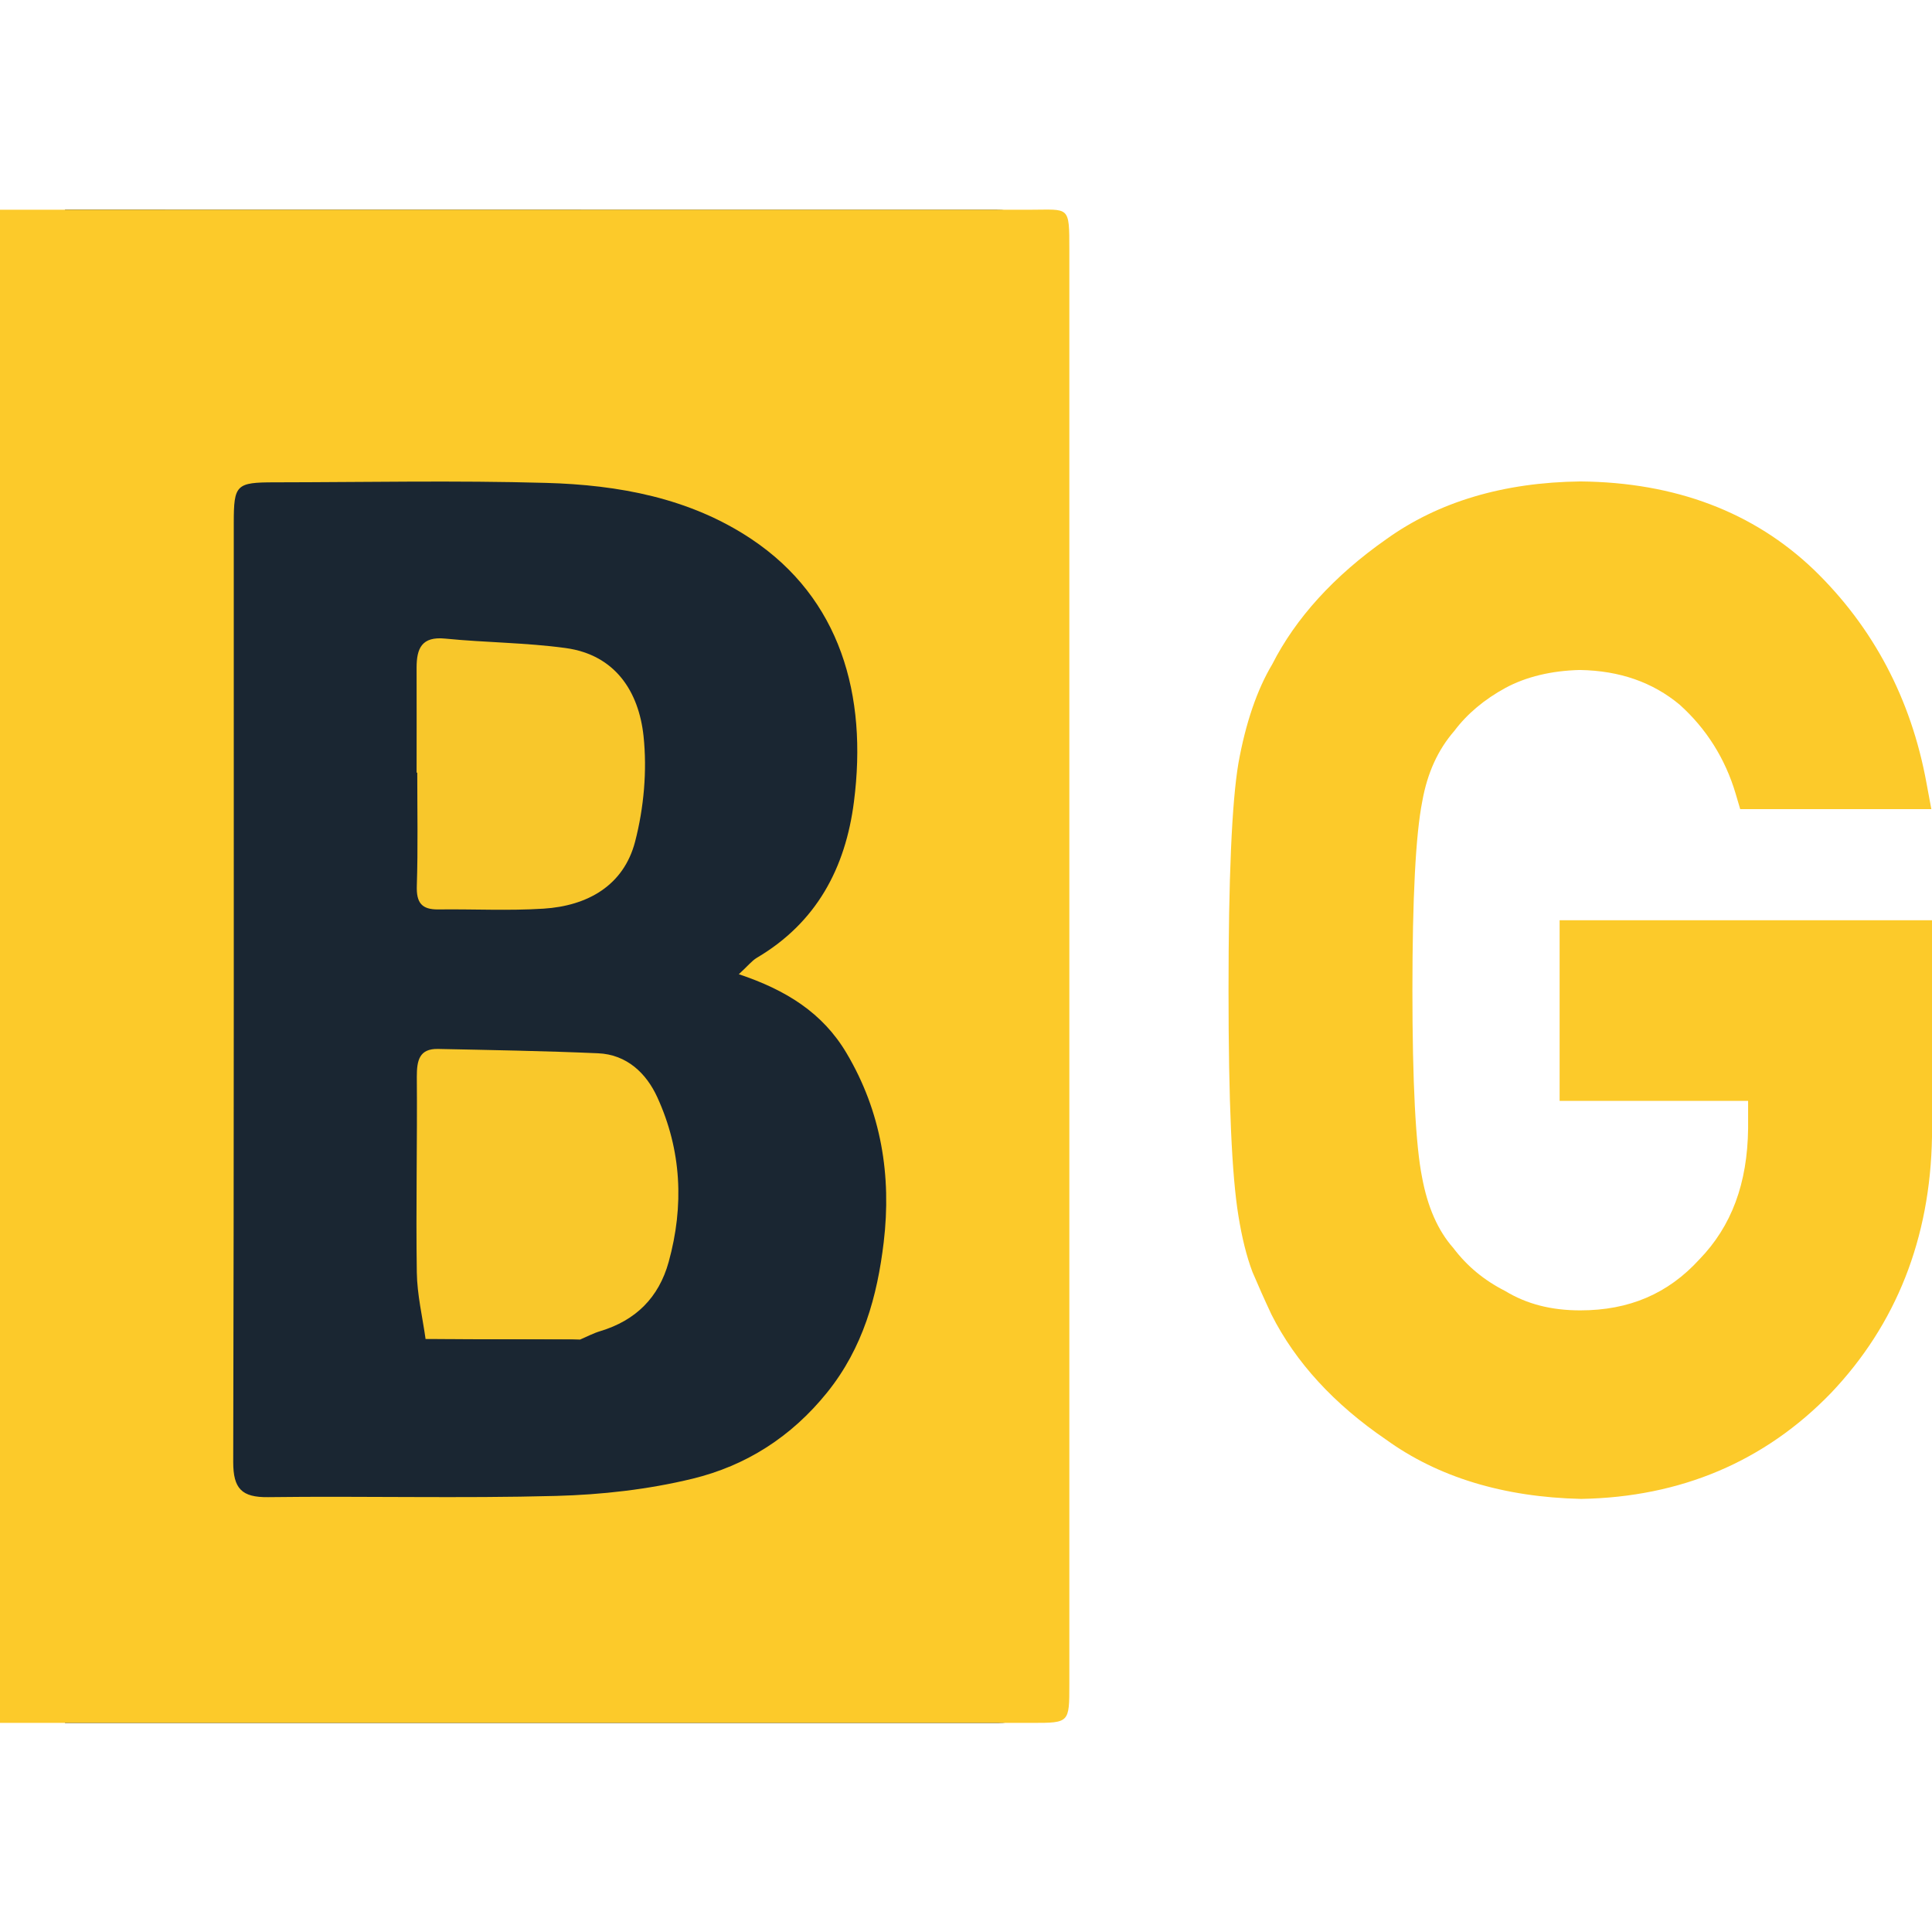 <?xml version="1.0" encoding="UTF-8"?> <svg xmlns="http://www.w3.org/2000/svg" width="542" height="542" viewBox="0 0 542 542" fill="none"><path d="M18.23 58.83V483.361H26.399C132.251 483.361 174.238 483.361 280.09 483.361C287.032 483.361 290.514 479.765 290.534 472.573C290.534 338.379 290.534 204.186 290.534 70.023C290.534 62.582 286.918 58.861 279.684 58.861C174.082 58.83 132.376 58.83 26.773 58.83H18.23Z" fill="#1A2632"></path><path d="M0 58.833H8.543C114.146 58.833 183.538 58.837 289.141 58.837C299.991 58.832 299.991 57.566 299.991 69.999C299.991 204.193 299.991 338.386 299.991 472.549C299.991 483.337 299.991 483.337 289.546 483.337C183.694 483.337 114.021 483.333 8.169 483.333H0V58.833ZM207.258 273.312C209.753 271.035 210.906 269.539 212.372 268.666C229.052 258.813 237.19 243.536 239.56 224.953C243.426 194.99 235.725 167.865 210.782 151.216C193.477 139.679 173.492 136.031 153.194 135.47C127.846 134.753 102.467 135.283 77.088 135.314C66.237 135.314 65.582 135.938 65.582 146.695C65.582 234.525 65.645 322.356 65.427 410.156C65.427 417.608 67.796 420.102 75.217 420.008C102.124 419.665 129.062 420.383 155.969 419.665C168.815 419.322 181.848 417.857 194.288 414.833C209.285 411.185 222.006 403.109 232.046 390.638C242.116 378.135 246.107 363.637 247.916 348.484C250.129 329.87 247.261 311.911 237.471 295.417C230.798 284.162 220.572 277.739 207.196 273.28L207.258 273.312Z" fill="#FCCA2A"></path><path d="M119.396 375.677C118.523 369.441 117.026 363.236 116.932 357.001C116.652 338.699 117.088 320.397 116.932 302.064C116.932 297.543 117.587 294.144 122.919 294.269C137.885 294.581 152.85 294.83 167.785 295.485C175.86 295.828 181.348 301.128 184.403 307.832C191.2 322.673 191.949 338.262 187.584 354.039C184.809 364.047 178.324 370.439 168.409 373.432C166.444 374.024 164.636 374.991 162.734 375.802C148.298 375.77 133.831 375.739 119.396 375.677Z" fill="#F9C82B"></path><path d="M116.871 216.752C116.871 206.931 116.902 197.141 116.871 187.32C116.871 181.894 118.305 178.496 124.884 179.151C136.14 180.273 147.489 180.273 158.682 181.801C172.588 183.703 179.198 193.992 180.538 206.495C181.567 216.222 180.632 226.636 178.169 236.114C174.957 248.461 164.793 254.136 152.477 254.915C142.687 255.539 132.835 255.009 122.982 255.133C118.274 255.196 116.778 253.232 116.933 248.492C117.276 237.923 117.058 227.322 117.058 216.752C116.996 216.752 116.965 216.752 116.902 216.752H116.871Z" fill="#F8C72B"></path><path d="M119.398 375.669C133.834 375.7 148.301 375.731 162.737 375.794C152.261 376.417 141.816 377.259 131.34 377.508C127.38 377.602 123.389 376.324 119.398 375.7V375.669Z" fill="#1A2632"></path><path d="M541.999 258.172V318.984C541.506 347.441 531.953 371.568 513.648 390.808C495.096 409.985 471.552 420.007 443.57 420.502C421.752 420.007 403.385 414.378 388.84 403.861C374.294 393.963 363.447 382.147 356.729 368.846C354.695 364.516 352.969 360.618 351.367 356.845C349.702 352.452 348.408 347.194 347.422 341.069C345.573 329.81 344.648 309.148 344.648 277.783C344.648 246.418 345.573 225.075 347.422 214.125C349.456 202.804 352.661 193.463 356.914 186.348C363.447 173.481 374.233 161.541 388.901 151.272C403.447 140.817 421.752 135.311 443.385 135.063C470.011 135.311 491.953 143.663 508.84 159.809C525.481 175.893 536.144 196.061 540.458 219.693L541.814 226.993H488.193L486.899 222.601C484.002 212.888 478.763 204.474 471.182 197.669C463.663 191.421 454.418 188.142 443.201 187.957C435.25 188.142 428.1 189.875 422.368 192.968C416.452 196.185 411.583 200.268 408.008 205.031C403.385 210.352 400.427 216.847 399.009 224.766C397.16 234.045 396.236 251.862 396.236 277.783C396.236 303.704 397.16 321.397 398.948 330.305C400.488 338.595 403.385 345.214 407.7 350.101C411.583 355.236 416.39 359.195 422.245 362.165C428.347 365.877 435.25 367.609 443.324 367.609C457.007 367.609 467.916 362.969 476.729 353.318C485.789 343.977 490.227 331.975 490.412 316.571V308.838H437.53V258.172H541.999Z" fill="#FCCA2A"></path></svg> 